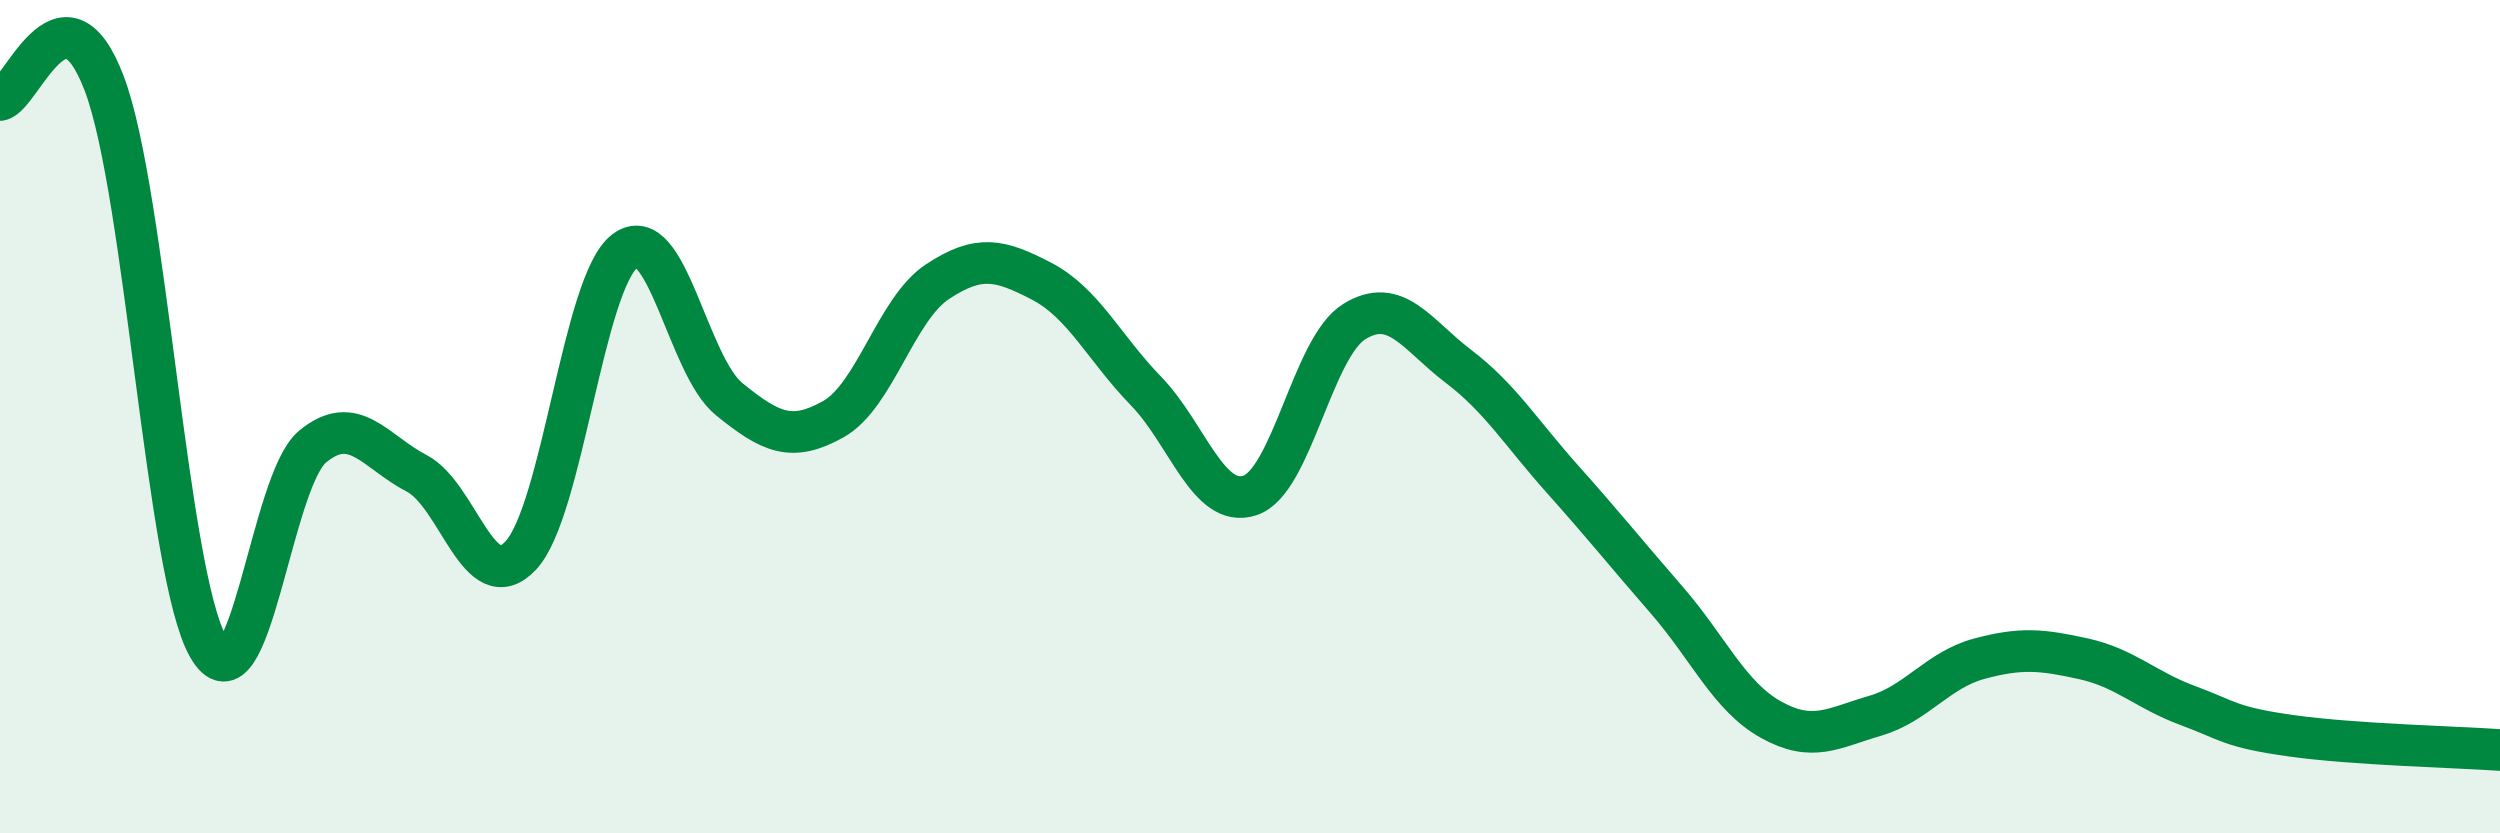 
    <svg width="60" height="20" viewBox="0 0 60 20" xmlns="http://www.w3.org/2000/svg">
      <path
        d="M 0,2.4 C 0.5,2.32 1.5,-0.63 2.5,2 C 3.5,4.63 4,13.79 5,15.53 C 6,17.27 6.5,11.55 7.5,10.72 C 8.5,9.89 9,10.84 10,11.36 C 11,11.88 11.5,14.4 12.5,13.33 C 13.5,12.26 14,6.77 15,6.02 C 16,5.27 16.5,8.77 17.5,9.58 C 18.5,10.39 19,10.62 20,10.06 C 21,9.5 21.5,7.42 22.5,6.76 C 23.5,6.1 24,6.23 25,6.75 C 26,7.27 26.5,8.35 27.5,9.38 C 28.5,10.41 29,12.22 30,11.89 C 31,11.56 31.5,8.34 32.5,7.72 C 33.5,7.1 34,8.03 35,8.79 C 36,9.55 36.5,10.38 37.5,11.5 C 38.5,12.62 39,13.25 40,14.4 C 41,15.55 41.5,16.71 42.5,17.27 C 43.5,17.83 44,17.47 45,17.18 C 46,16.89 46.5,16.08 47.5,15.81 C 48.5,15.54 49,15.59 50,15.81 C 51,16.03 51.5,16.56 52.5,16.93 C 53.5,17.3 53.5,17.45 55,17.66 C 56.5,17.87 59,17.93 60,18L60 20L0 20Z"
        fill="#008740"
        opacity="0.1"
        stroke-linecap="round"
        stroke-linejoin="round"
      />
      <path
        d="M 0,2.4 C 0.5,2.32 1.5,-0.63 2.5,2 C 3.5,4.63 4,13.79 5,15.53 C 6,17.27 6.5,11.55 7.5,10.72 C 8.5,9.89 9,10.84 10,11.36 C 11,11.88 11.5,14.4 12.5,13.33 C 13.5,12.26 14,6.77 15,6.02 C 16,5.27 16.5,8.77 17.5,9.58 C 18.5,10.39 19,10.62 20,10.06 C 21,9.5 21.5,7.42 22.5,6.76 C 23.5,6.1 24,6.23 25,6.75 C 26,7.27 26.5,8.35 27.5,9.38 C 28.5,10.41 29,12.22 30,11.89 C 31,11.56 31.5,8.34 32.5,7.72 C 33.5,7.1 34,8.03 35,8.79 C 36,9.55 36.5,10.38 37.5,11.5 C 38.5,12.62 39,13.25 40,14.4 C 41,15.55 41.5,16.71 42.5,17.27 C 43.5,17.83 44,17.47 45,17.18 C 46,16.89 46.5,16.08 47.5,15.81 C 48.5,15.54 49,15.59 50,15.81 C 51,16.03 51.5,16.56 52.5,16.93 C 53.5,17.3 53.5,17.45 55,17.66 C 56.5,17.87 59,17.93 60,18"
        stroke="#008740"
        stroke-width="1"
        fill="none"
        stroke-linecap="round"
        stroke-linejoin="round"
      />
    </svg>
  